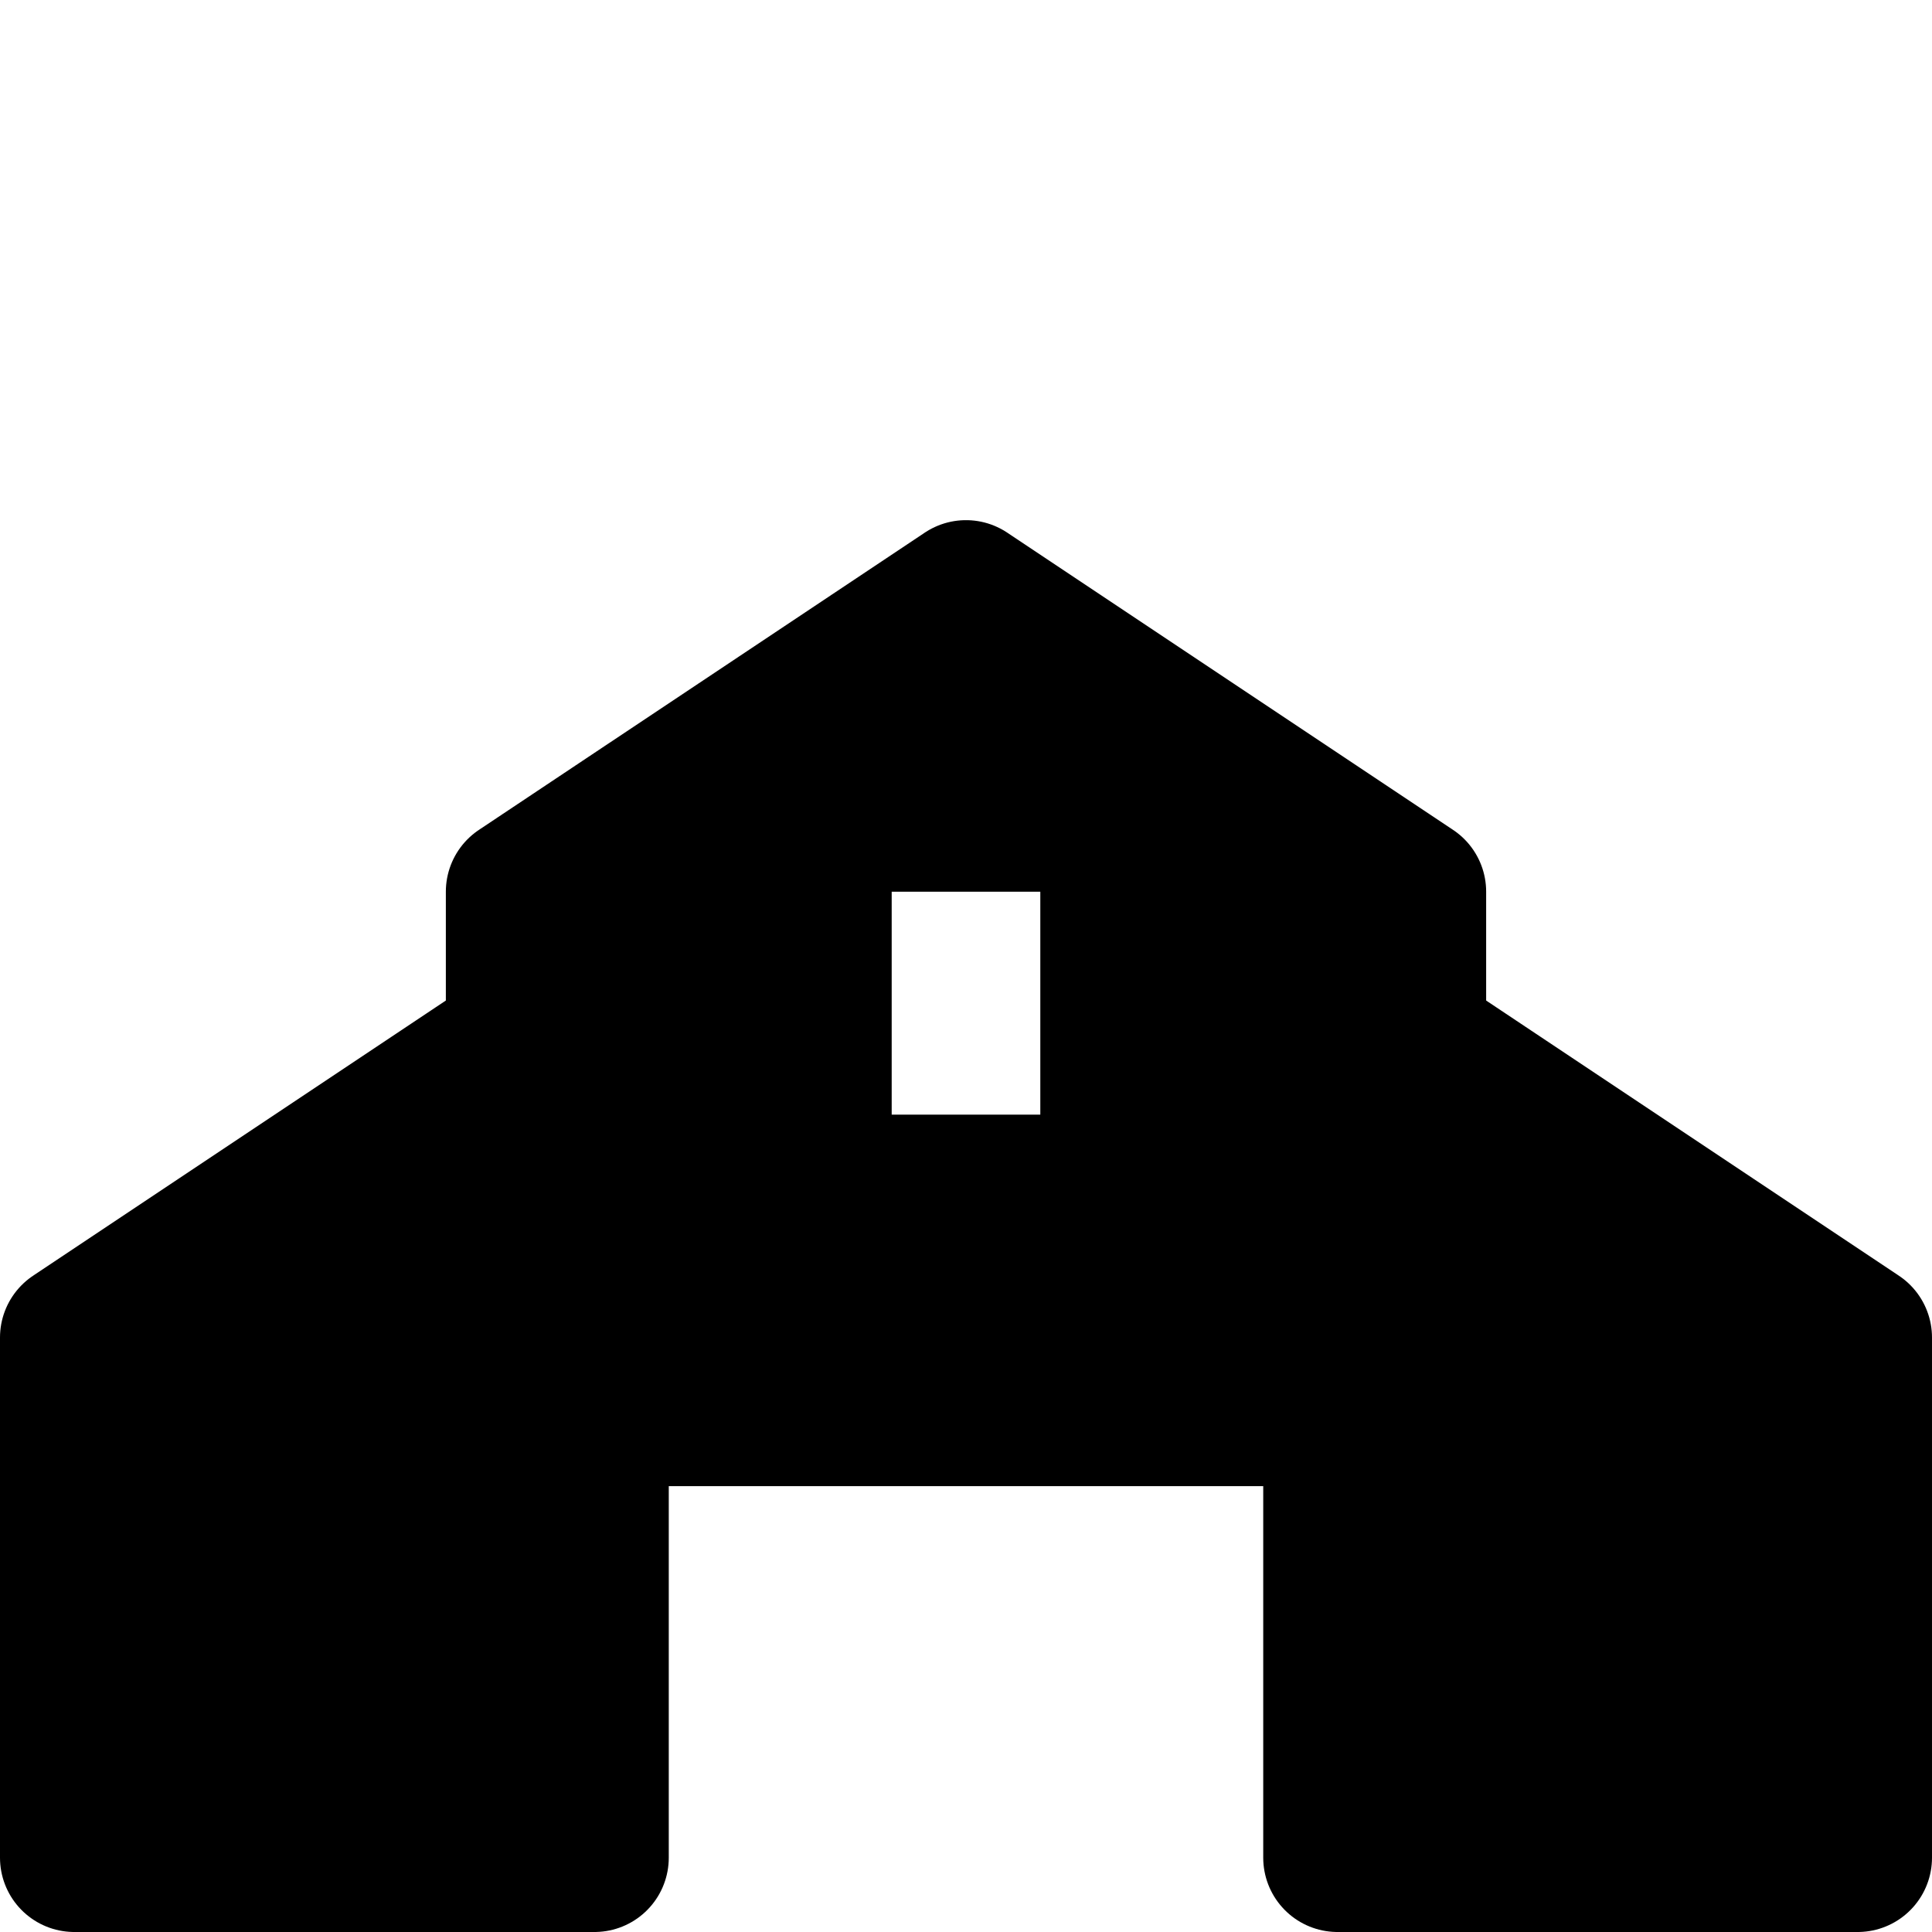 <?xml version="1.0" encoding="utf-8"?>
<!-- Generator: Adobe Illustrator 15.0.0, SVG Export Plug-In . SVG Version: 6.00 Build 0)  -->
<!DOCTYPE svg PUBLIC "-//W3C//DTD SVG 1.1//EN" "http://www.w3.org/Graphics/SVG/1.1/DTD/svg11.dtd">
<svg version="1.1" id="Layer_1" xmlns="http://www.w3.org/2000/svg" xmlns:xlink="http://www.w3.org/1999/xlink" x="0px" y="0px"
	 width="26px" height="26px" viewBox="0 0 26 26" enable-background="new 0 0 26 26" xml:space="preserve">
<rect fill="none" width="26" height="26"/>
<path fill="#000000" stroke="#000000" stroke-width="2" stroke-linecap="round" stroke-linejoin="round" stroke-miterlimit="10" d="
	M19,14v11h6v-7L19,14z"/>
<path fill="#000000" stroke="#000000" stroke-width="2" stroke-linecap="round" stroke-linejoin="round" stroke-miterlimit="10" d="
	M1,18v7h6V14L1,18z"/>
<path fill="#000000" stroke="#000000" stroke-width="2" stroke-linecap="round" stroke-linejoin="round" stroke-miterlimit="10" d="
	M13,8l-6,4v13h1v-6h10v6h1V12L13,8z M15,16h-4v-5h4V16z"/>
</svg>
